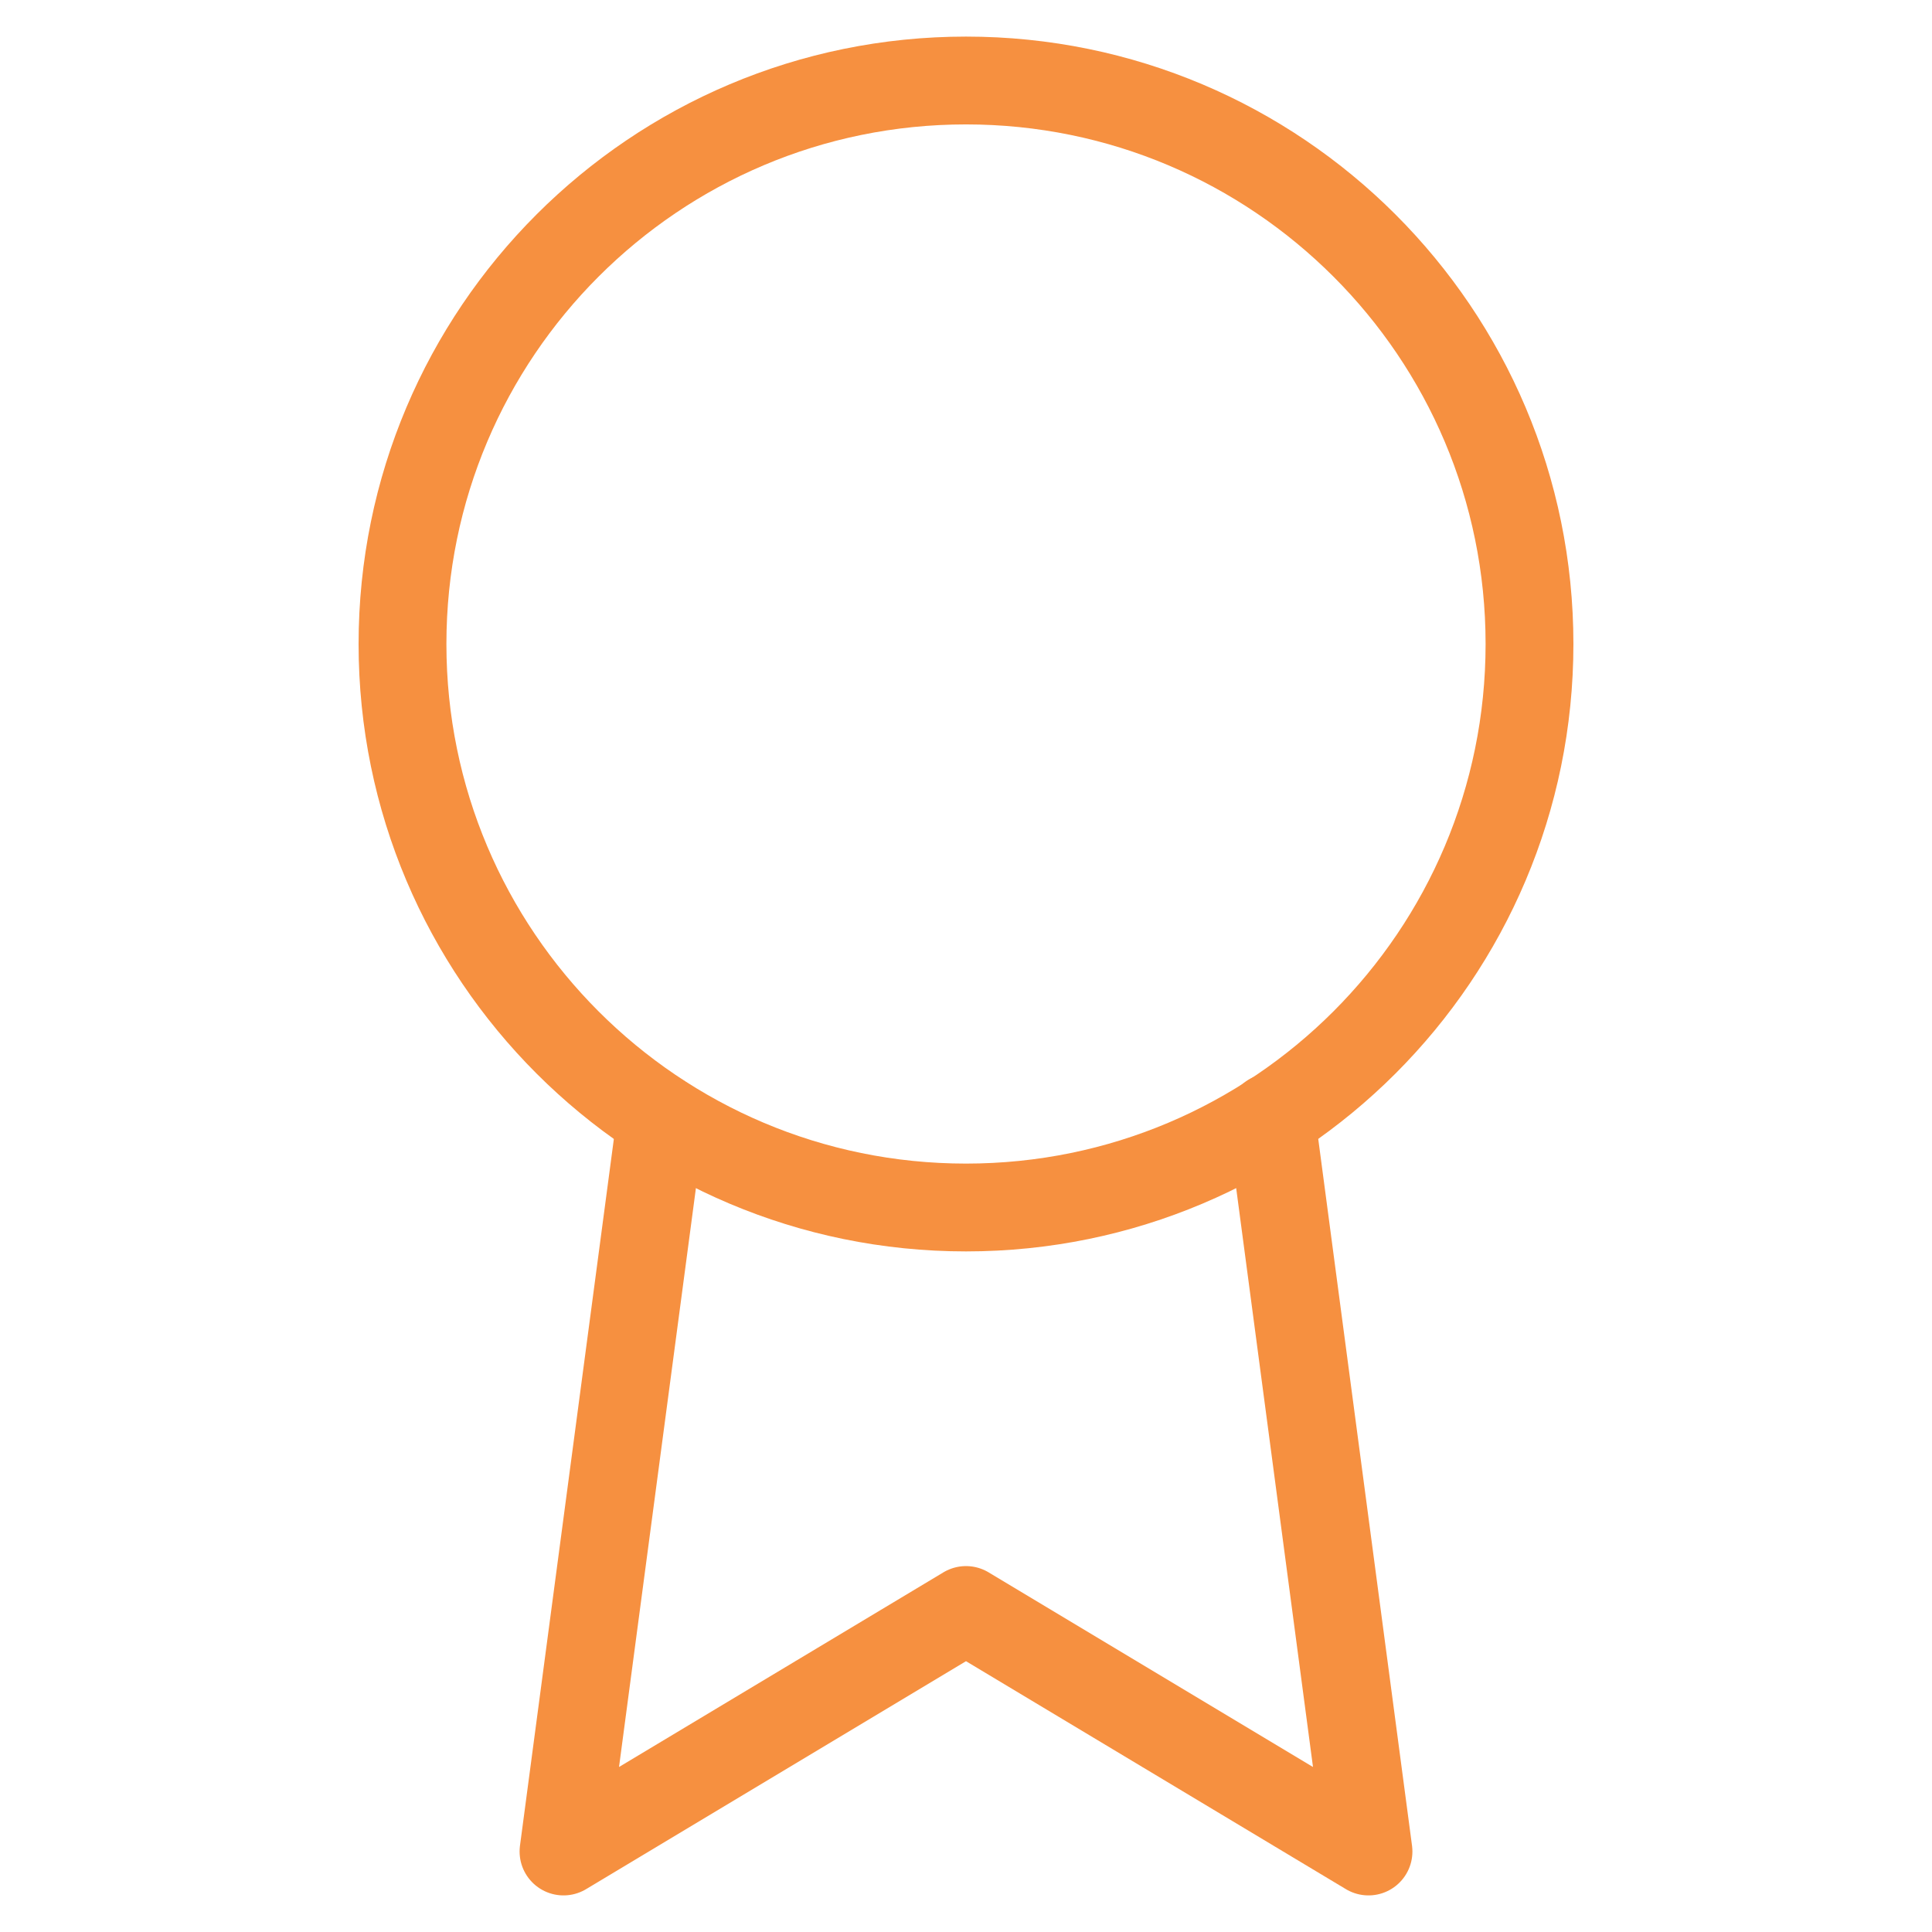 <?xml version="1.0" encoding="UTF-8"?> <svg xmlns="http://www.w3.org/2000/svg" width="66" height="66" viewBox="0 0 66 66" fill="none"> <path d="M33 41.25C43.632 41.25 52.25 32.632 52.25 22C52.25 11.368 43.632 2.75 33 2.75C22.369 2.75 13.75 11.368 13.75 22C13.75 32.632 22.369 41.25 33 41.25Z" stroke="#F69040" stroke-width="3" stroke-linecap="round" stroke-linejoin="round"></path> <path d="M22.578 38.197L19.25 63.25L33 55L46.75 63.25L43.422 38.17" stroke="#F69040" stroke-width="3" stroke-linecap="round" stroke-linejoin="round"></path> </svg> 